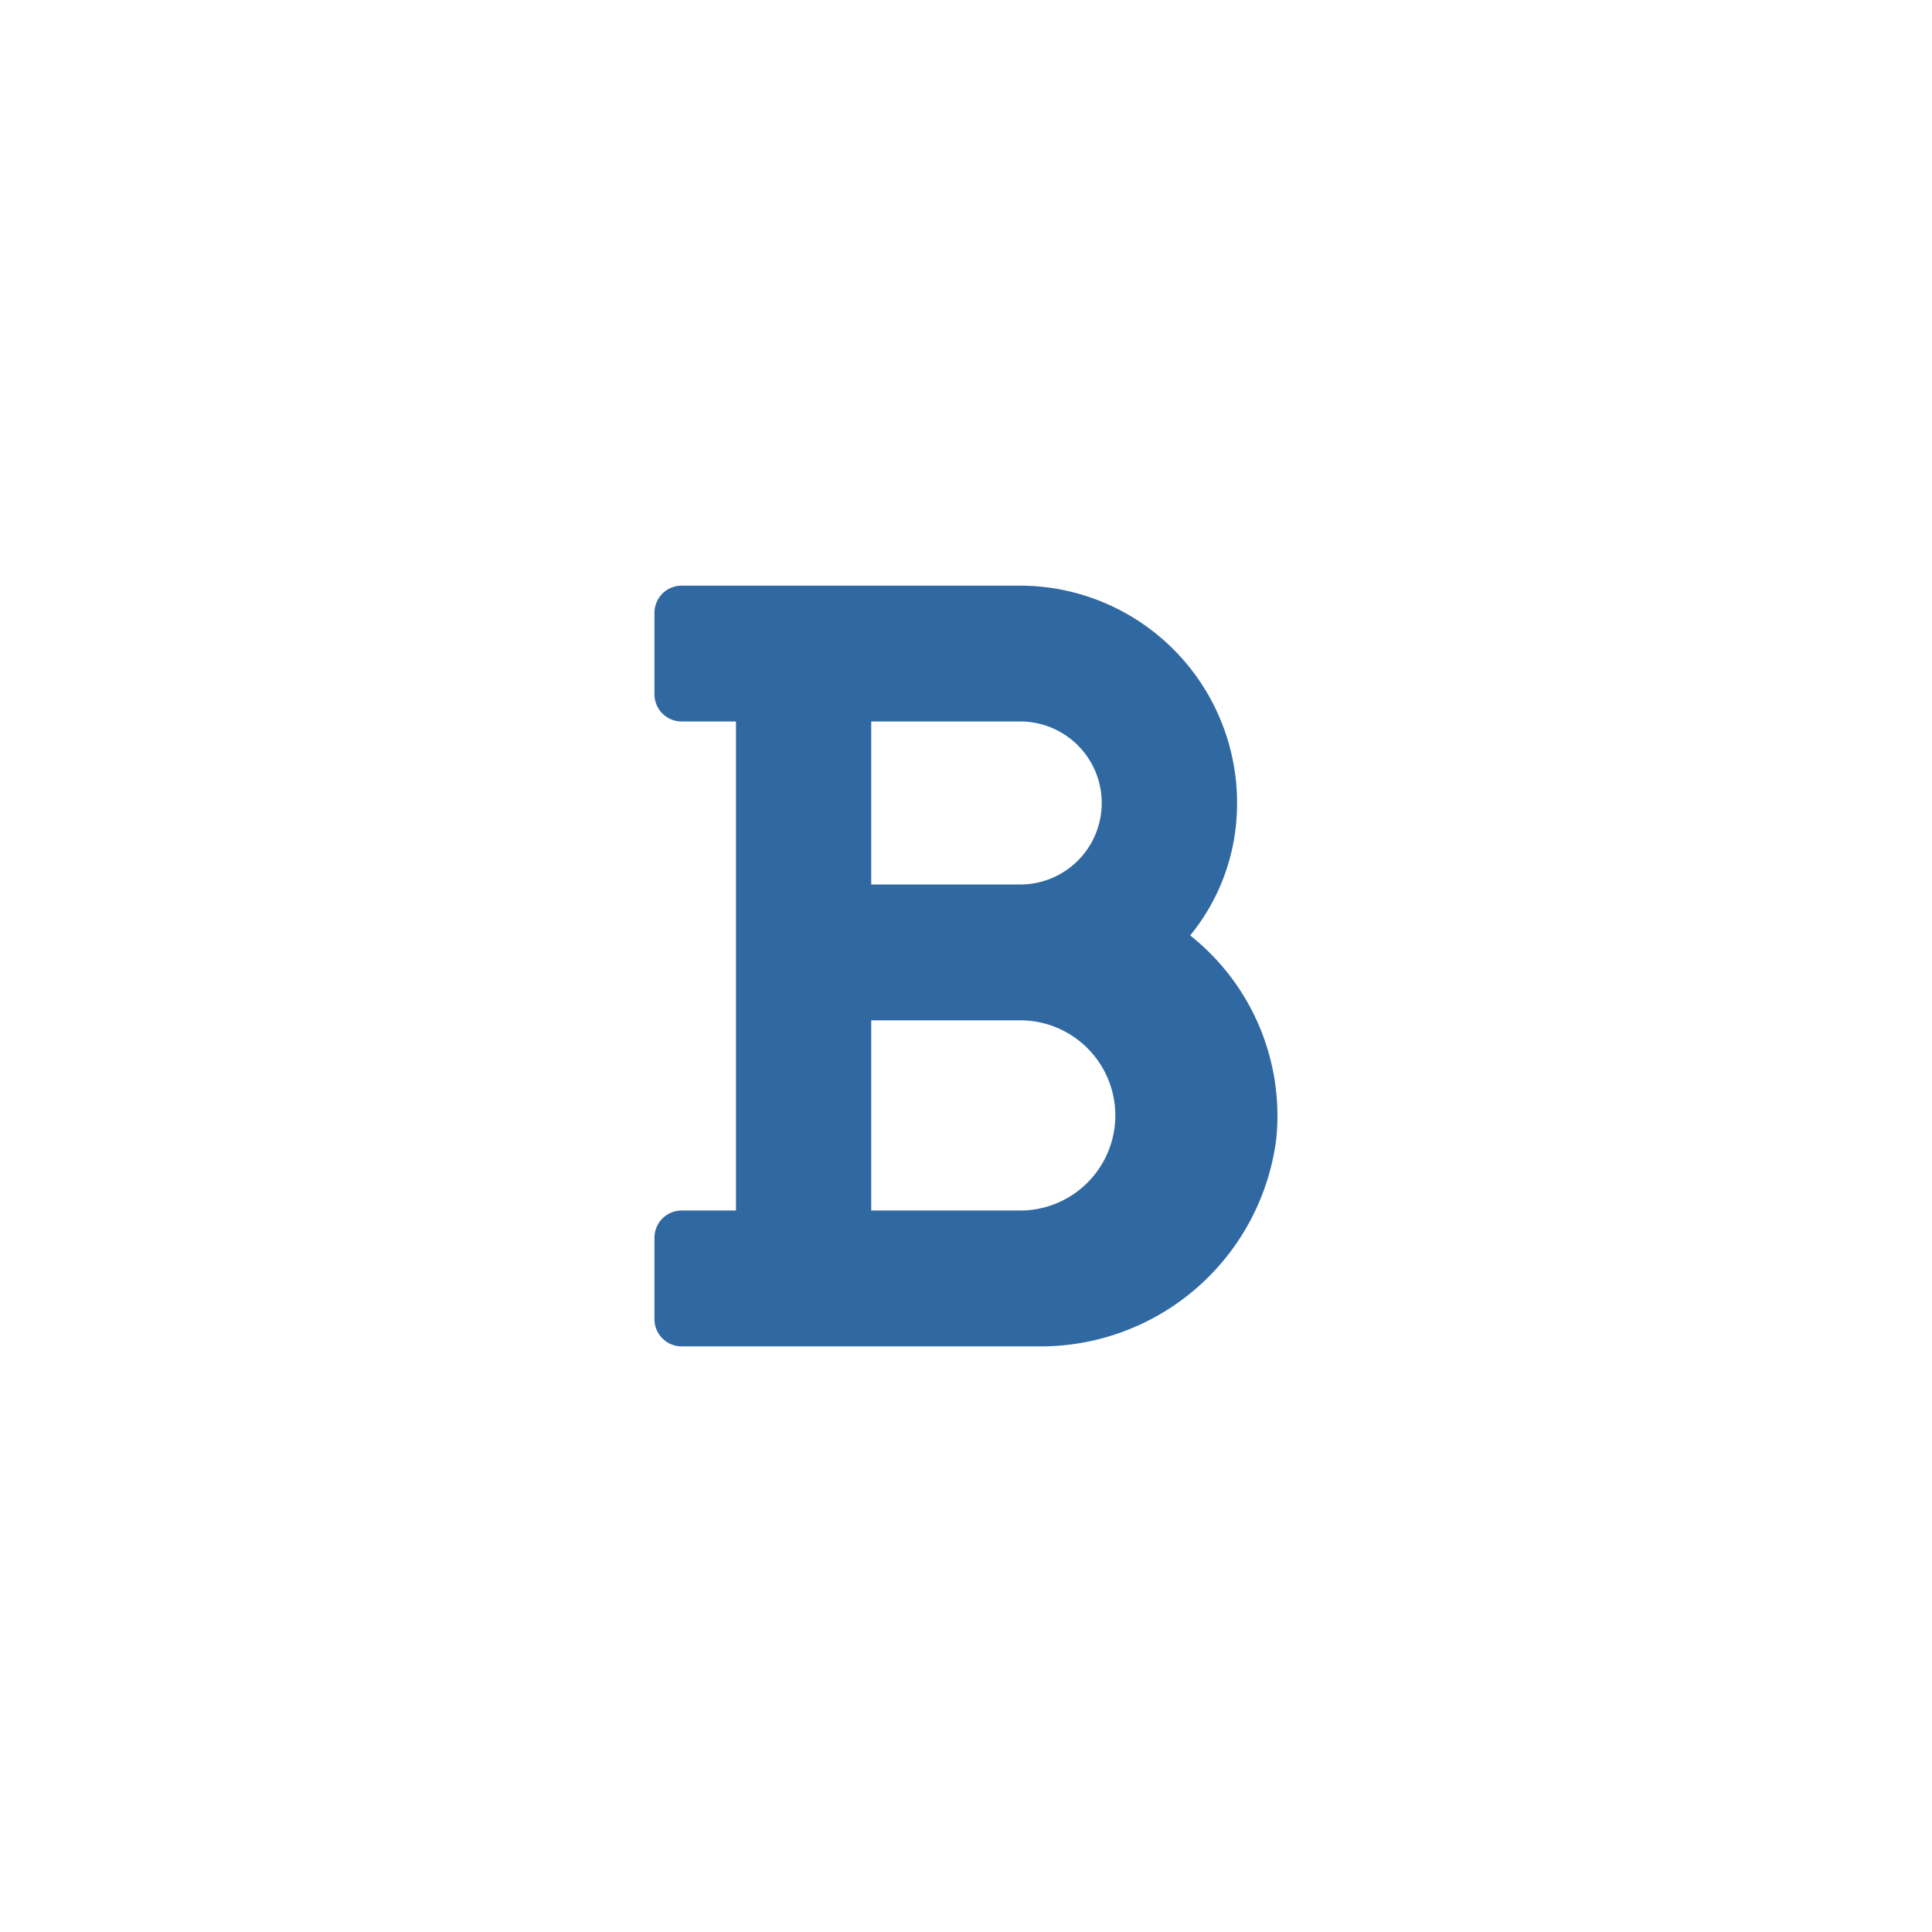 <svg xmlns="http://www.w3.org/2000/svg" width="32" height="32" viewBox="0 0 32 32">
  <g id="boldPressed" transform="translate(-1302 -307)" style="mix-blend-mode: normal;isolation: isolate">
    <rect id="Rectangle_1671" data-name="Rectangle 1671" width="32" height="32" rx="4" transform="translate(1302 307)" fill="rgba(255,255,255,0)"/>
    <path id="Path_765" data-name="Path 765" d="M26.873,37.794a3.431,3.431,0,0,0,.759-1.834A3.6,3.6,0,0,0,24.059,32H18.45a.45.45,0,0,0-.45.45V33.8a.45.45,0,0,0,.45.45h.9v8.1h-.9a.45.45,0,0,0-.45.45v1.35a.45.45,0,0,0,.45.45h5.887A3.933,3.933,0,0,0,28.3,41.157a3.811,3.811,0,0,0-1.427-3.363ZM21.59,34.25h2.468a1.35,1.35,0,0,1,0,2.7H21.59Zm2.468,8.1H21.59V39.2h2.468a1.575,1.575,0,1,1,0,3.15Z" transform="translate(1294.84 284.7)" fill="#3069a2"/>
  </g>
</svg>
